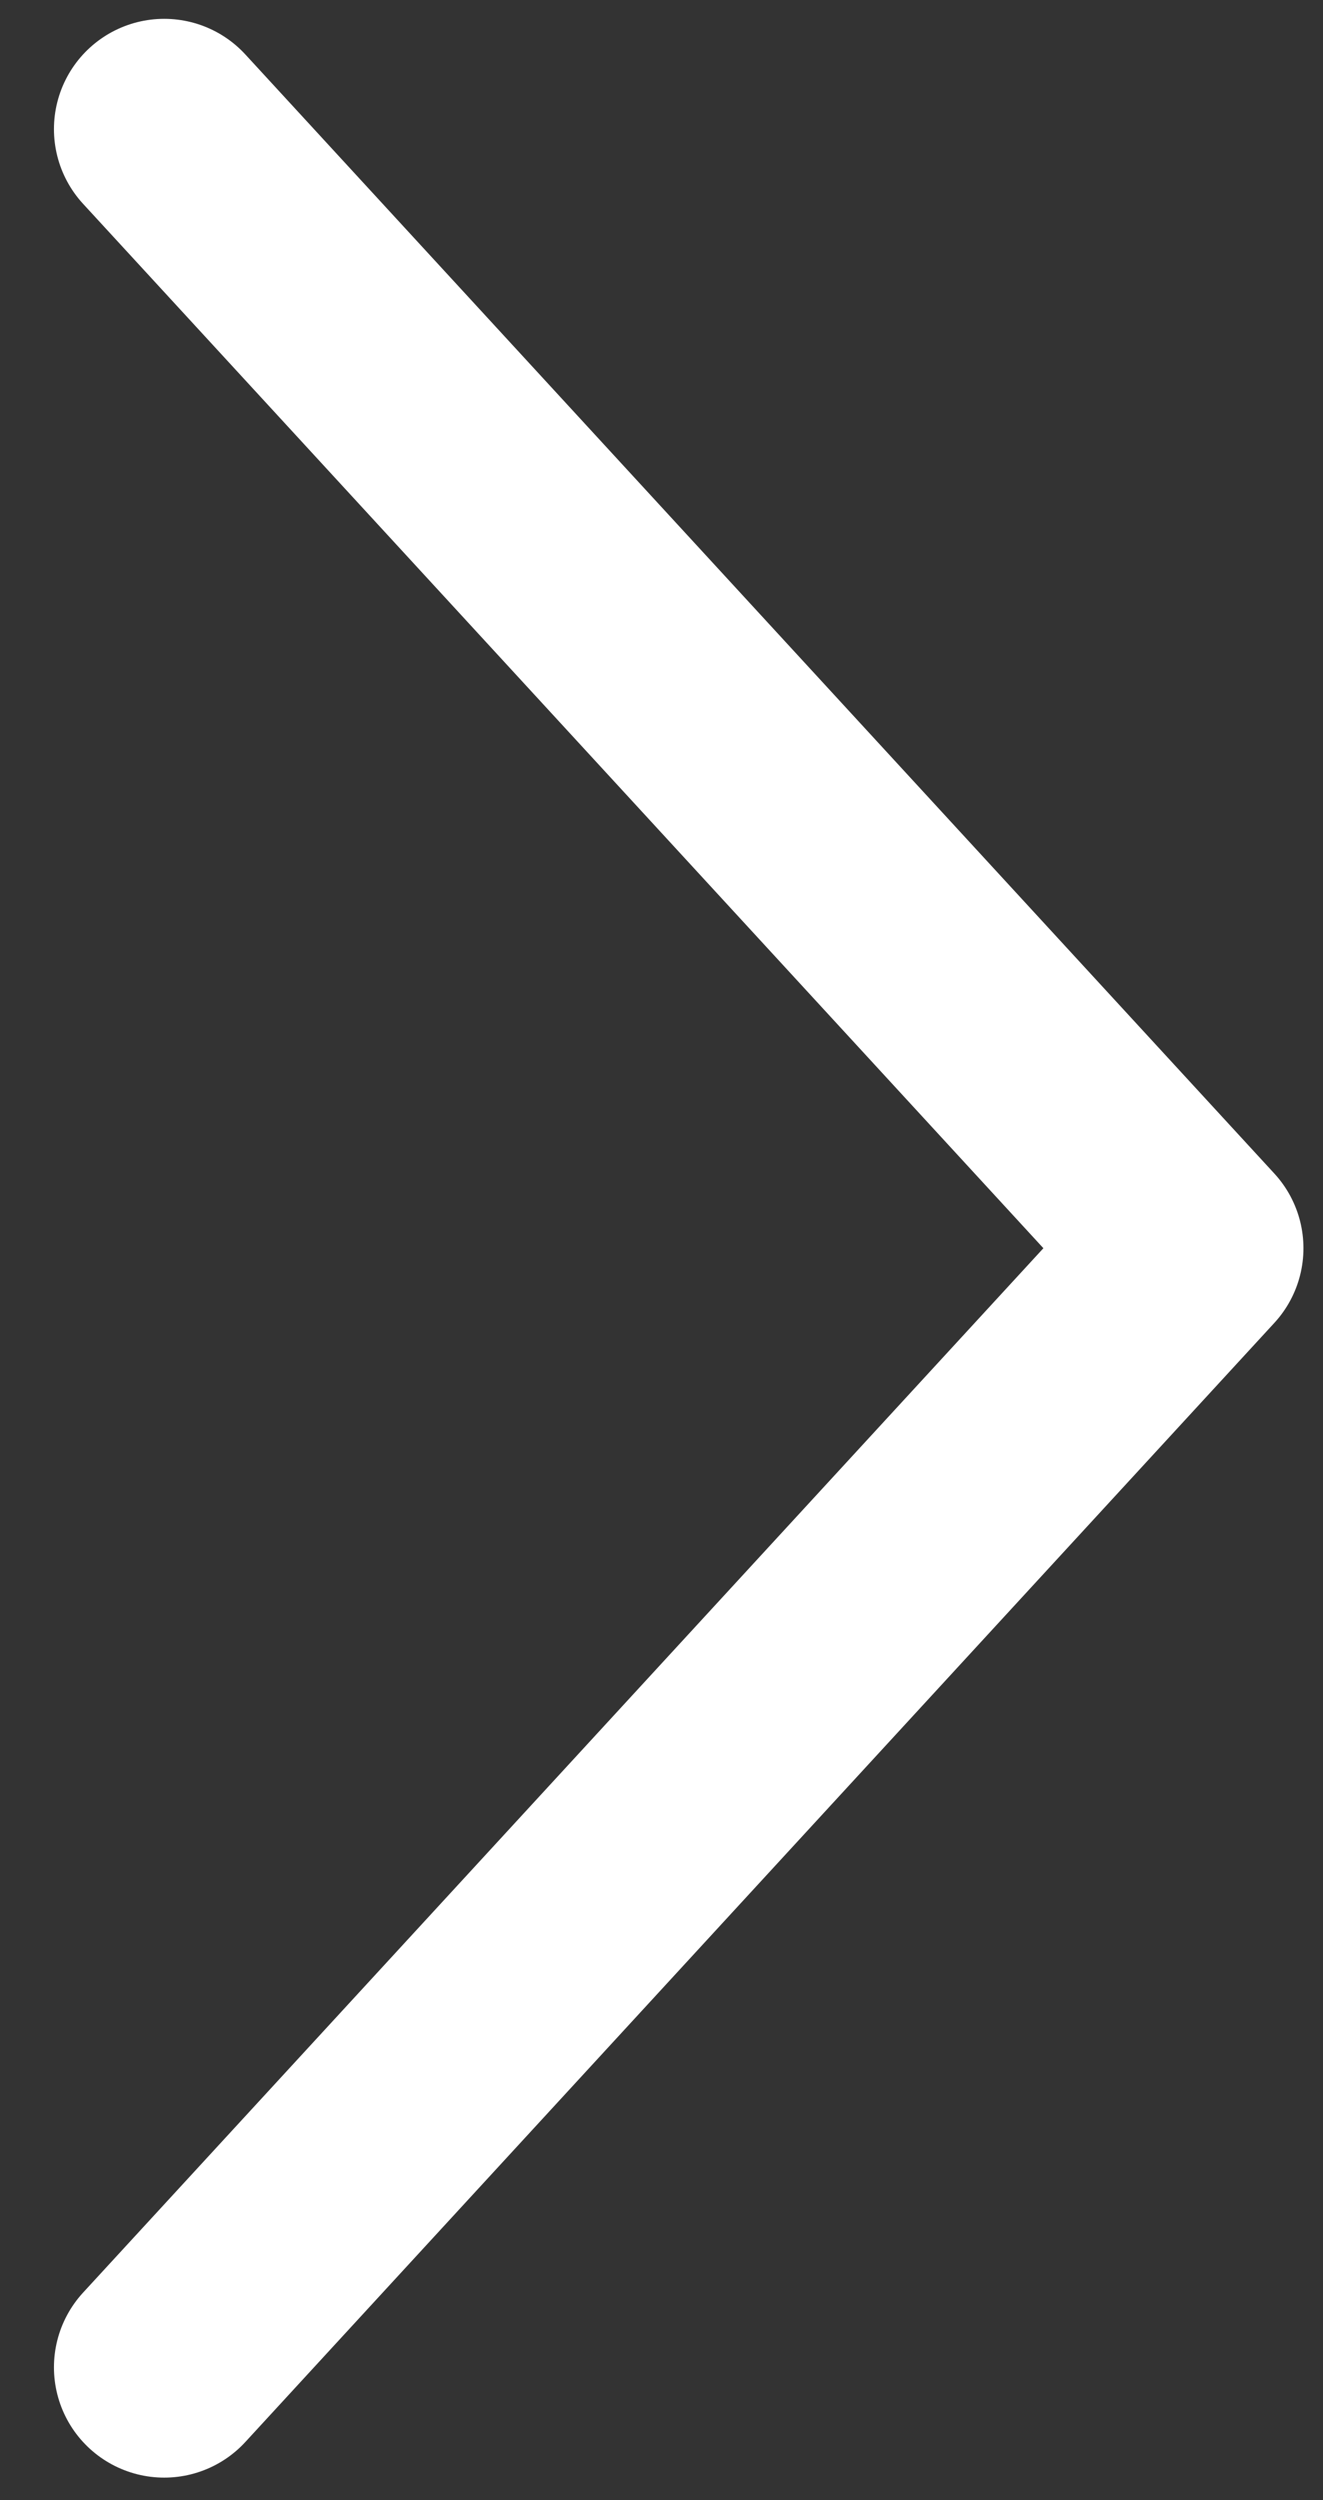 <?xml version="1.0" encoding="UTF-8"?> <svg xmlns="http://www.w3.org/2000/svg" width="18" height="34" viewBox="0 0 18 34" fill="none"><rect x="0" y="0" width="18" height="34" fill="#333333" stroke="none"/> <path d="M2.234 32.194L16.234 16.975L2.234 1.756" stroke="white" stroke-width="3" stroke-linecap="round" stroke-linejoin="round"></path> </svg> 